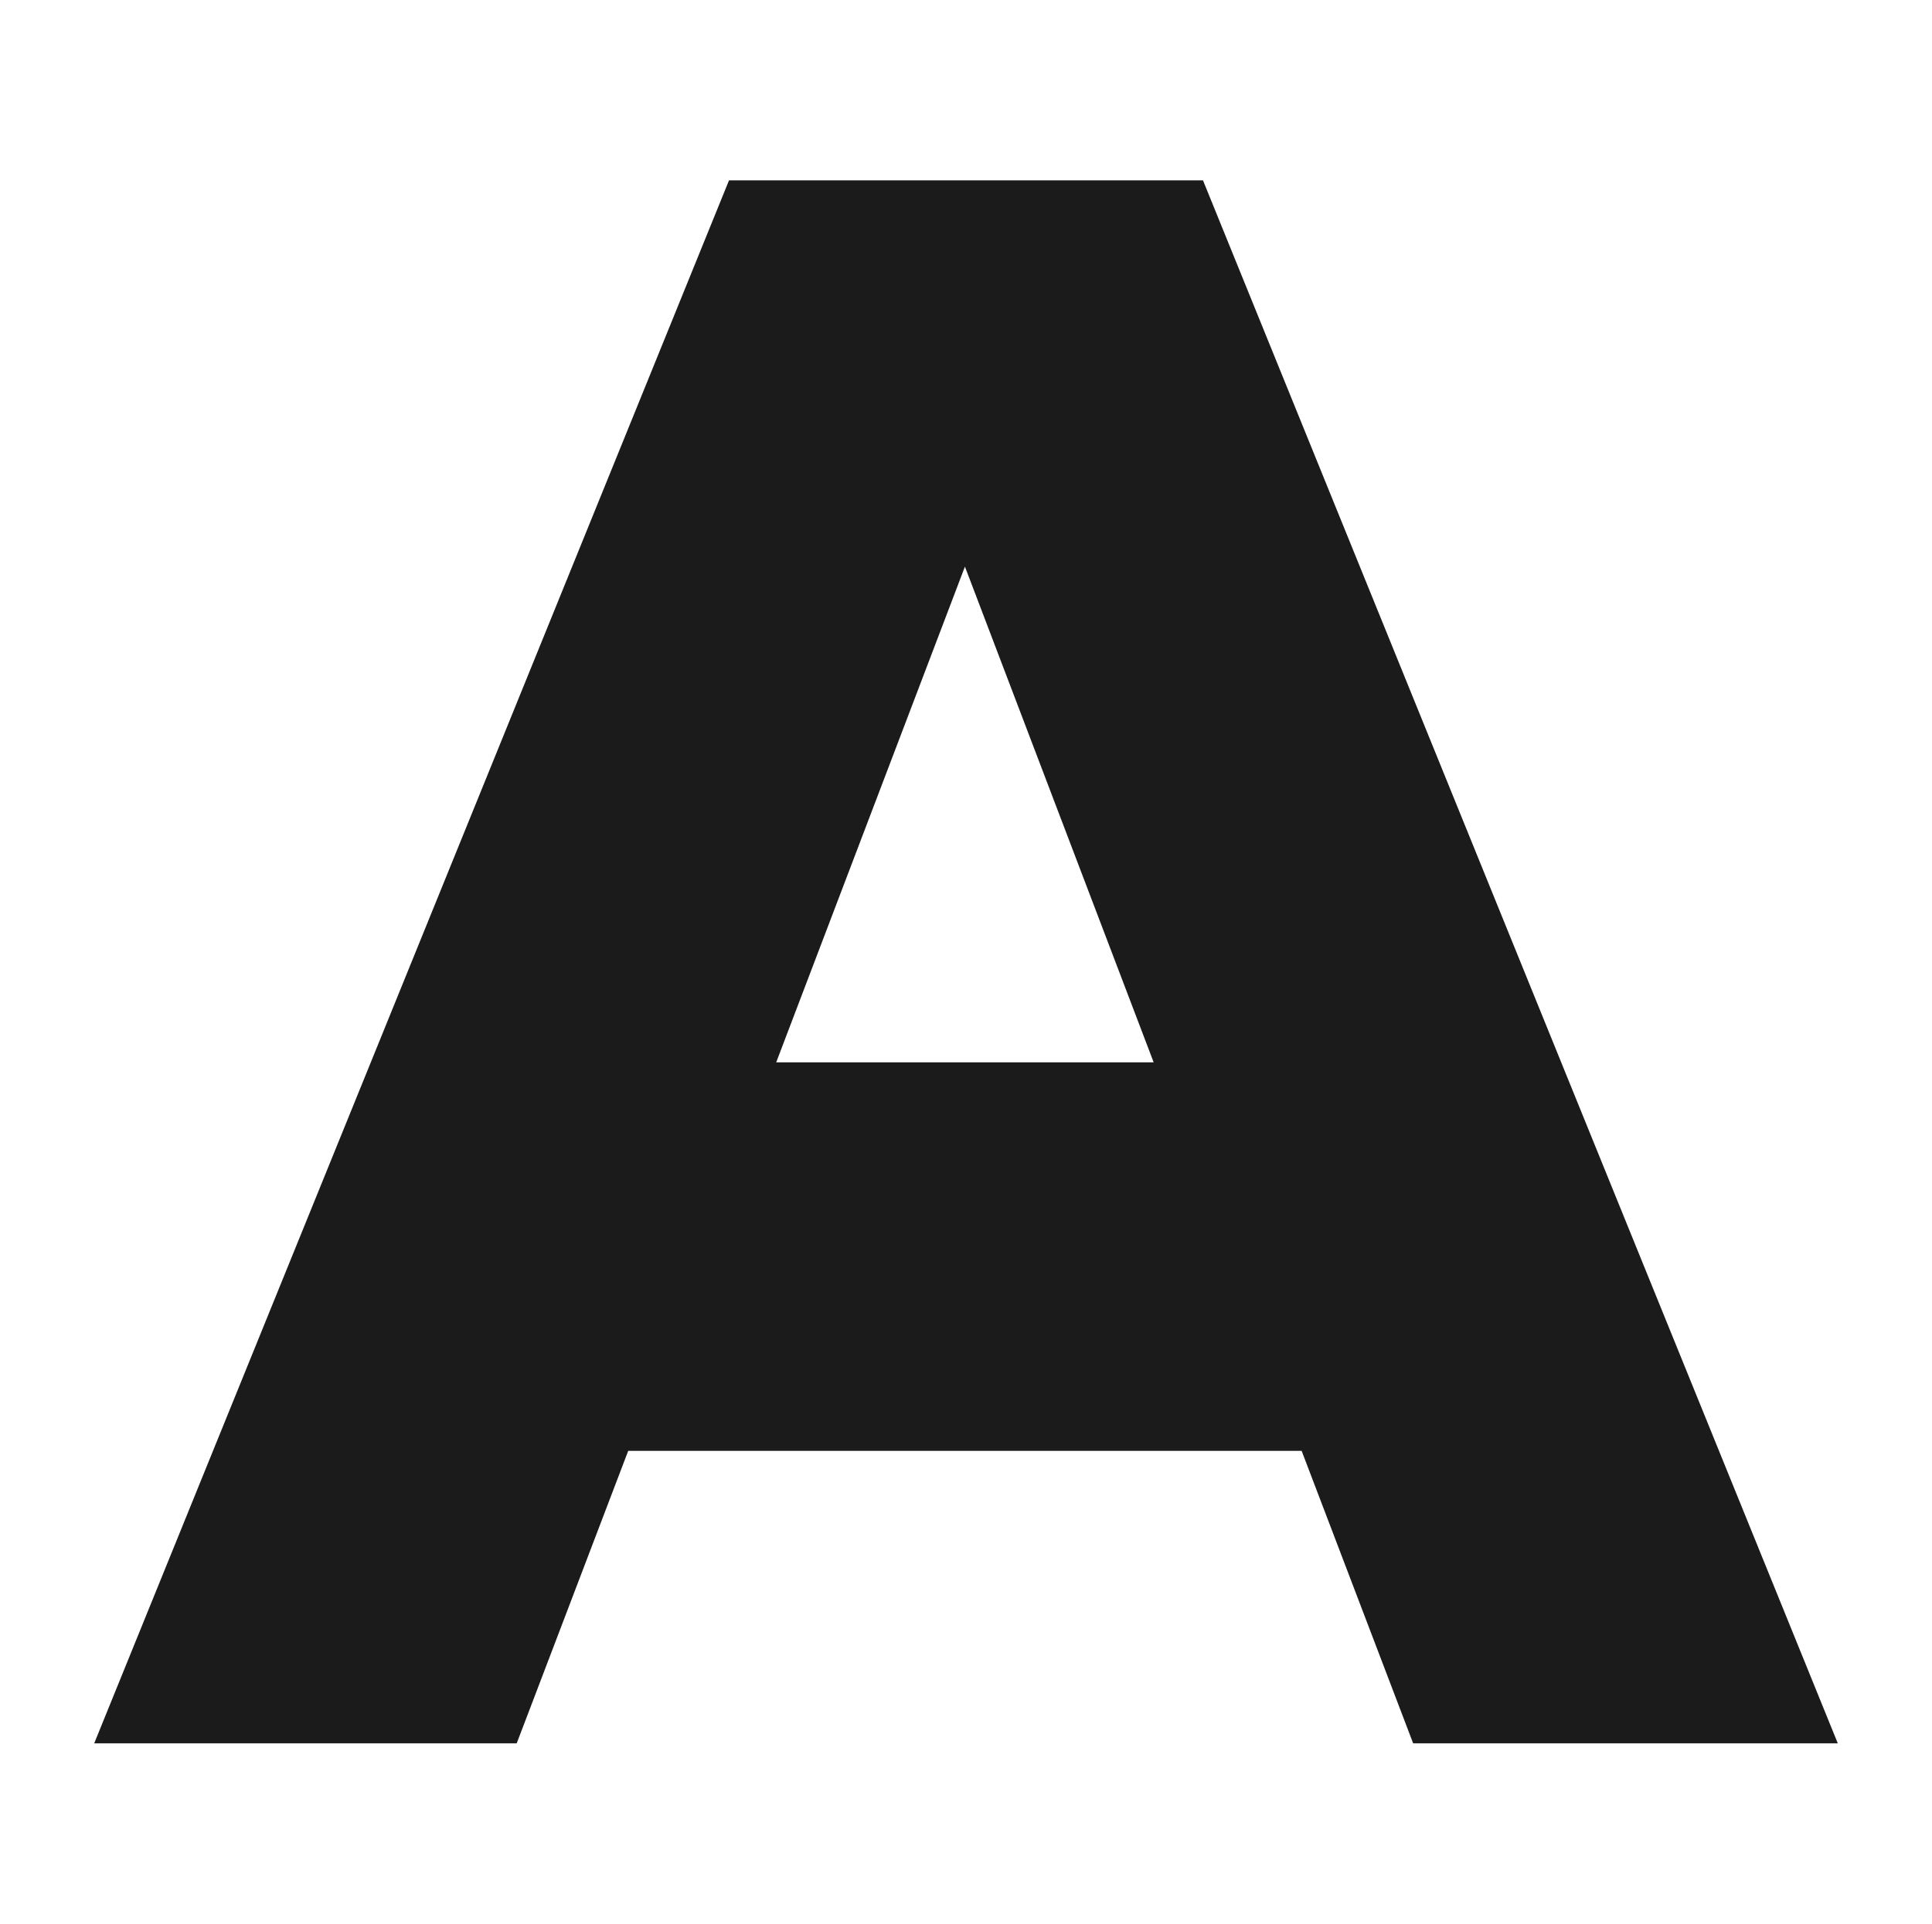 <svg width="241" height="240" viewBox="0 0 241 240" fill="none" xmlns="http://www.w3.org/2000/svg">
<g id="Favicon">
<path id="Vector" d="M176.28 217.5L162.368 181.007H78.364L64.453 217.5H11.75L90.938 22.5H150.062L229.25 217.5H176.28ZM96.824 132.536H143.909L120.366 70.693L96.824 132.536Z" fill="#1B1B1B"/>
</g>
</svg>

